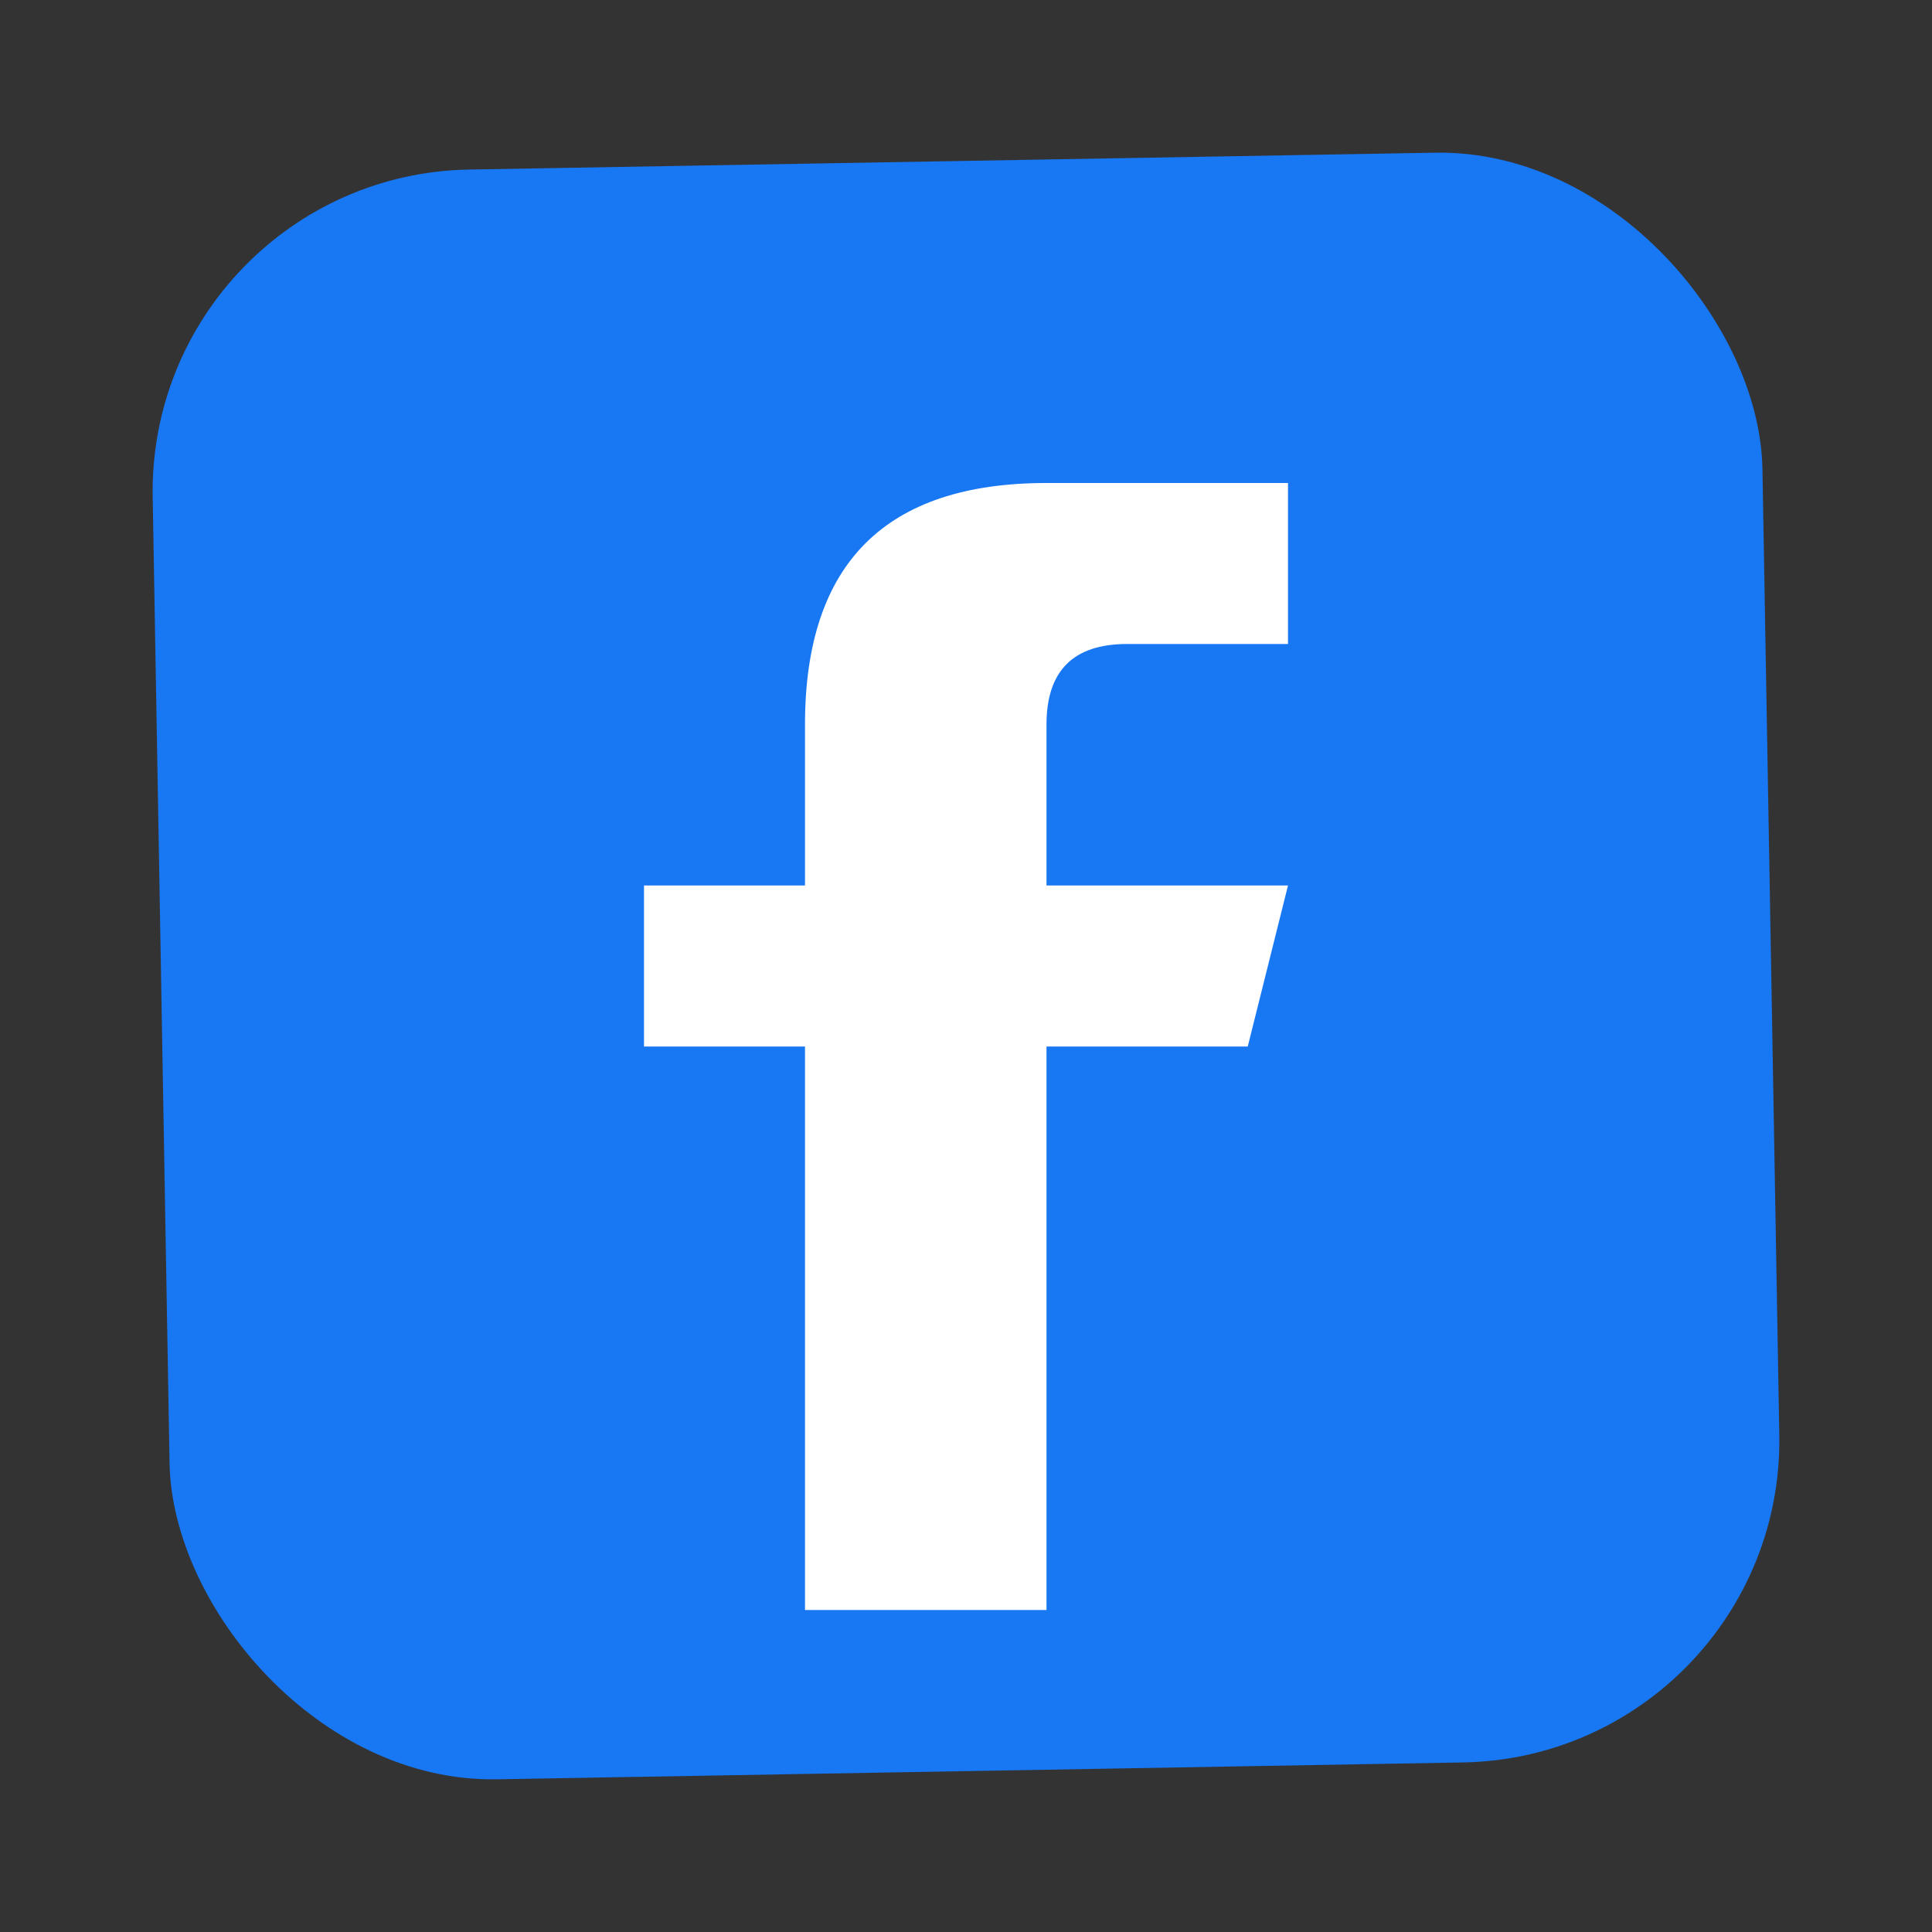 <svg width="24" height="24" viewBox="0 0 24 24" xmlns="http://www.w3.org/2000/svg">
  <rect x="0" y="0" width="24" height="24" fill="#333333" stroke="none"/>
  <rect x="2" y="2" width="20" height="20" fill="#1877f2" rx="4" transform="rotate(-1 12 12)"/>
  <path d="M16 8 L14 8 Q13 8 13 9 L13 11 L16 11 L15.5 13 L13 13 L13 20 L10 20 L10 13 L8 13 L8 11 L10 11 L10 9 Q10 6 13 6 L16 6 Z" 
        fill="#ffffff"/>
</svg>